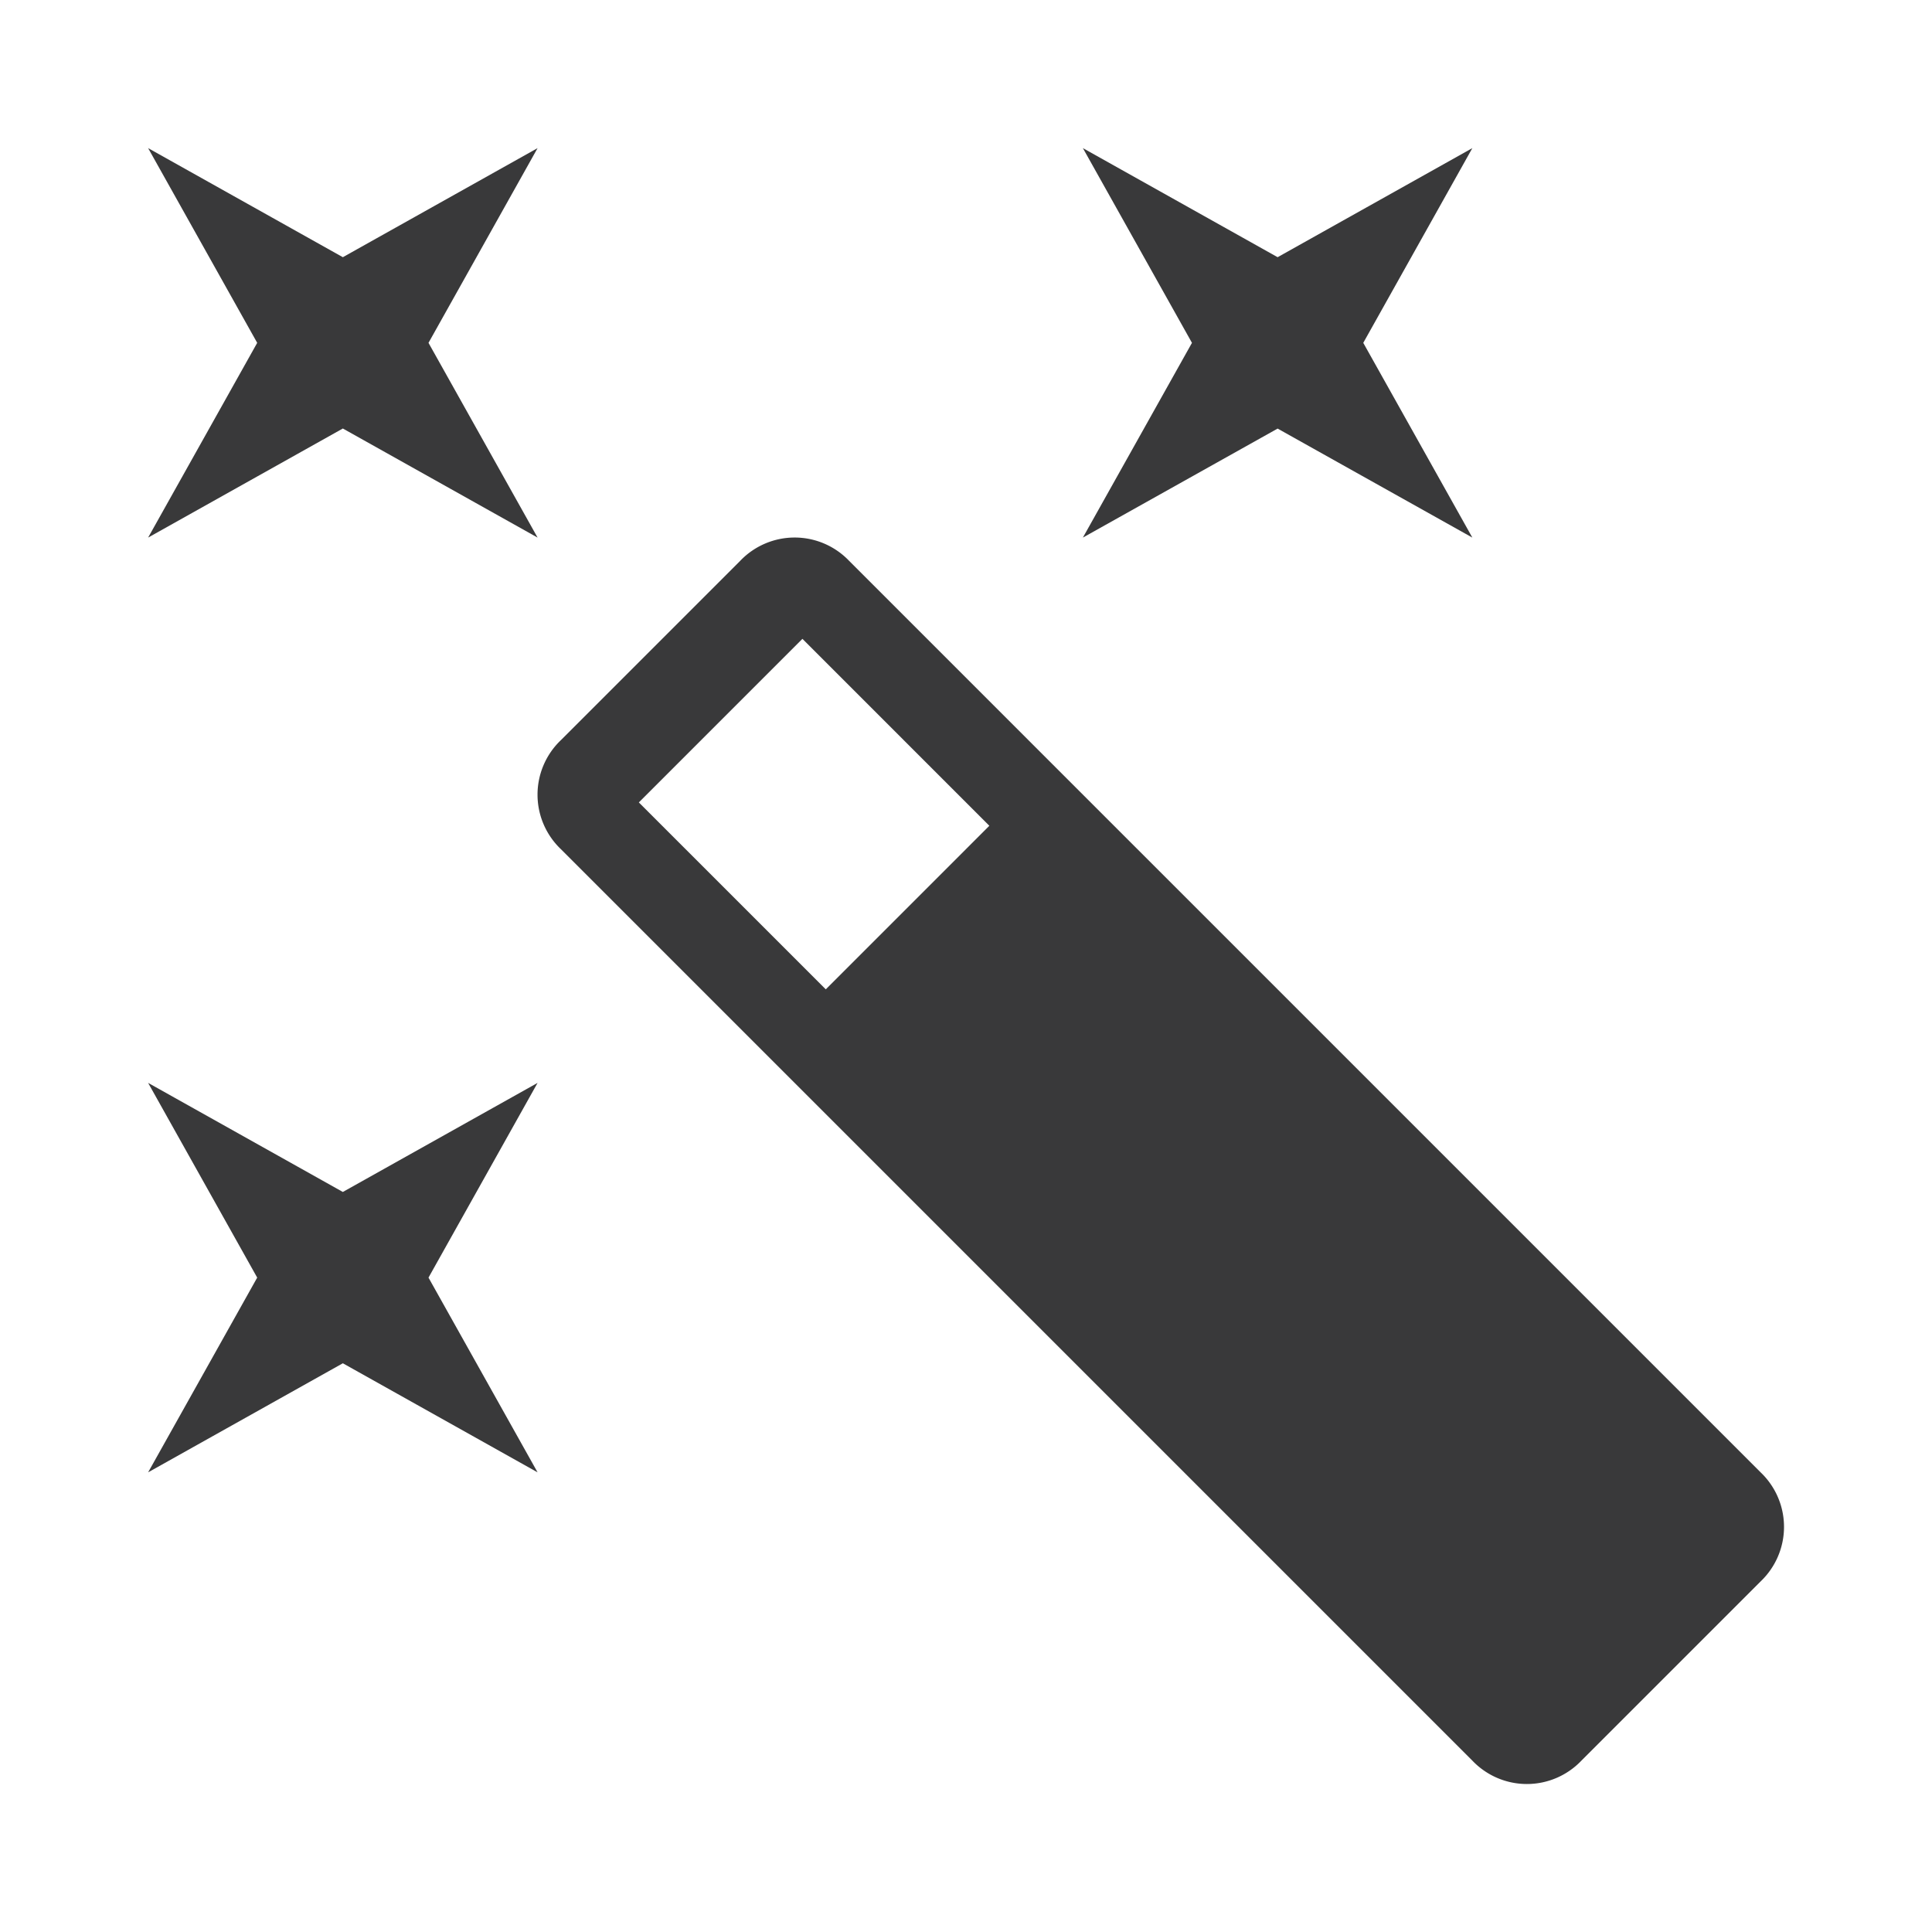 <svg xmlns="http://www.w3.org/2000/svg" width="24" height="24" viewBox="0 0 24 24">
  <g id="Group_20076" data-name="Group 20076" transform="translate(16710 18641)">
    <rect id="Rectangle_6334" data-name="Rectangle 6334" width="24" height="24" transform="translate(-16710 -18641)" fill="rgba(255,255,255,0)"/>
    <g id="Group_25281" data-name="Group 25281" transform="translate(-16708.16 -18639.16)">
      <g id="auto-fix" transform="translate(0)">
        <path id="Path_57648" data-name="Path 57648" d="M104.419,3.484,102,4.838l1.355-2.419L102,0l2.419,1.355L106.838,0l-1.355,2.419,1.355,2.419Z" transform="translate(-90.388)" fill="#39393a"/>
        <path id="Path_57649" data-name="Path 57649" d="M410.419,307.355,412.838,306l-1.355,2.419,1.355,2.419-2.419-1.355L408,310.838l1.355-2.419L408,306Z" transform="translate(-408 -294.388)" fill="#39393a"/>
        <path id="Path_57650" data-name="Path 57650" d="M408,0l2.419,1.355L412.838,0l-1.355,2.419,1.355,2.419-2.419-1.355L408,4.838l1.355-2.419Z" transform="translate(-408)" fill="#39393a"/>
        <path id="Path_57651" data-name="Path 57651" d="M2.515,127.79a.935.935,0,0,1,1.355,0l11.322,11.322a.935.935,0,0,1,0,1.355l-2.226,2.226a.935.935,0,0,1-1.355,0L.289,131.371a.935.935,0,0,1,0-1.355Zm1.064,5.322,2.032-2.032-2.322-2.322L1.257,130.79Z" transform="translate(4.839 -122.662)" fill="#39393a"/>
      </g>
    </g>
  </g>
</svg>
